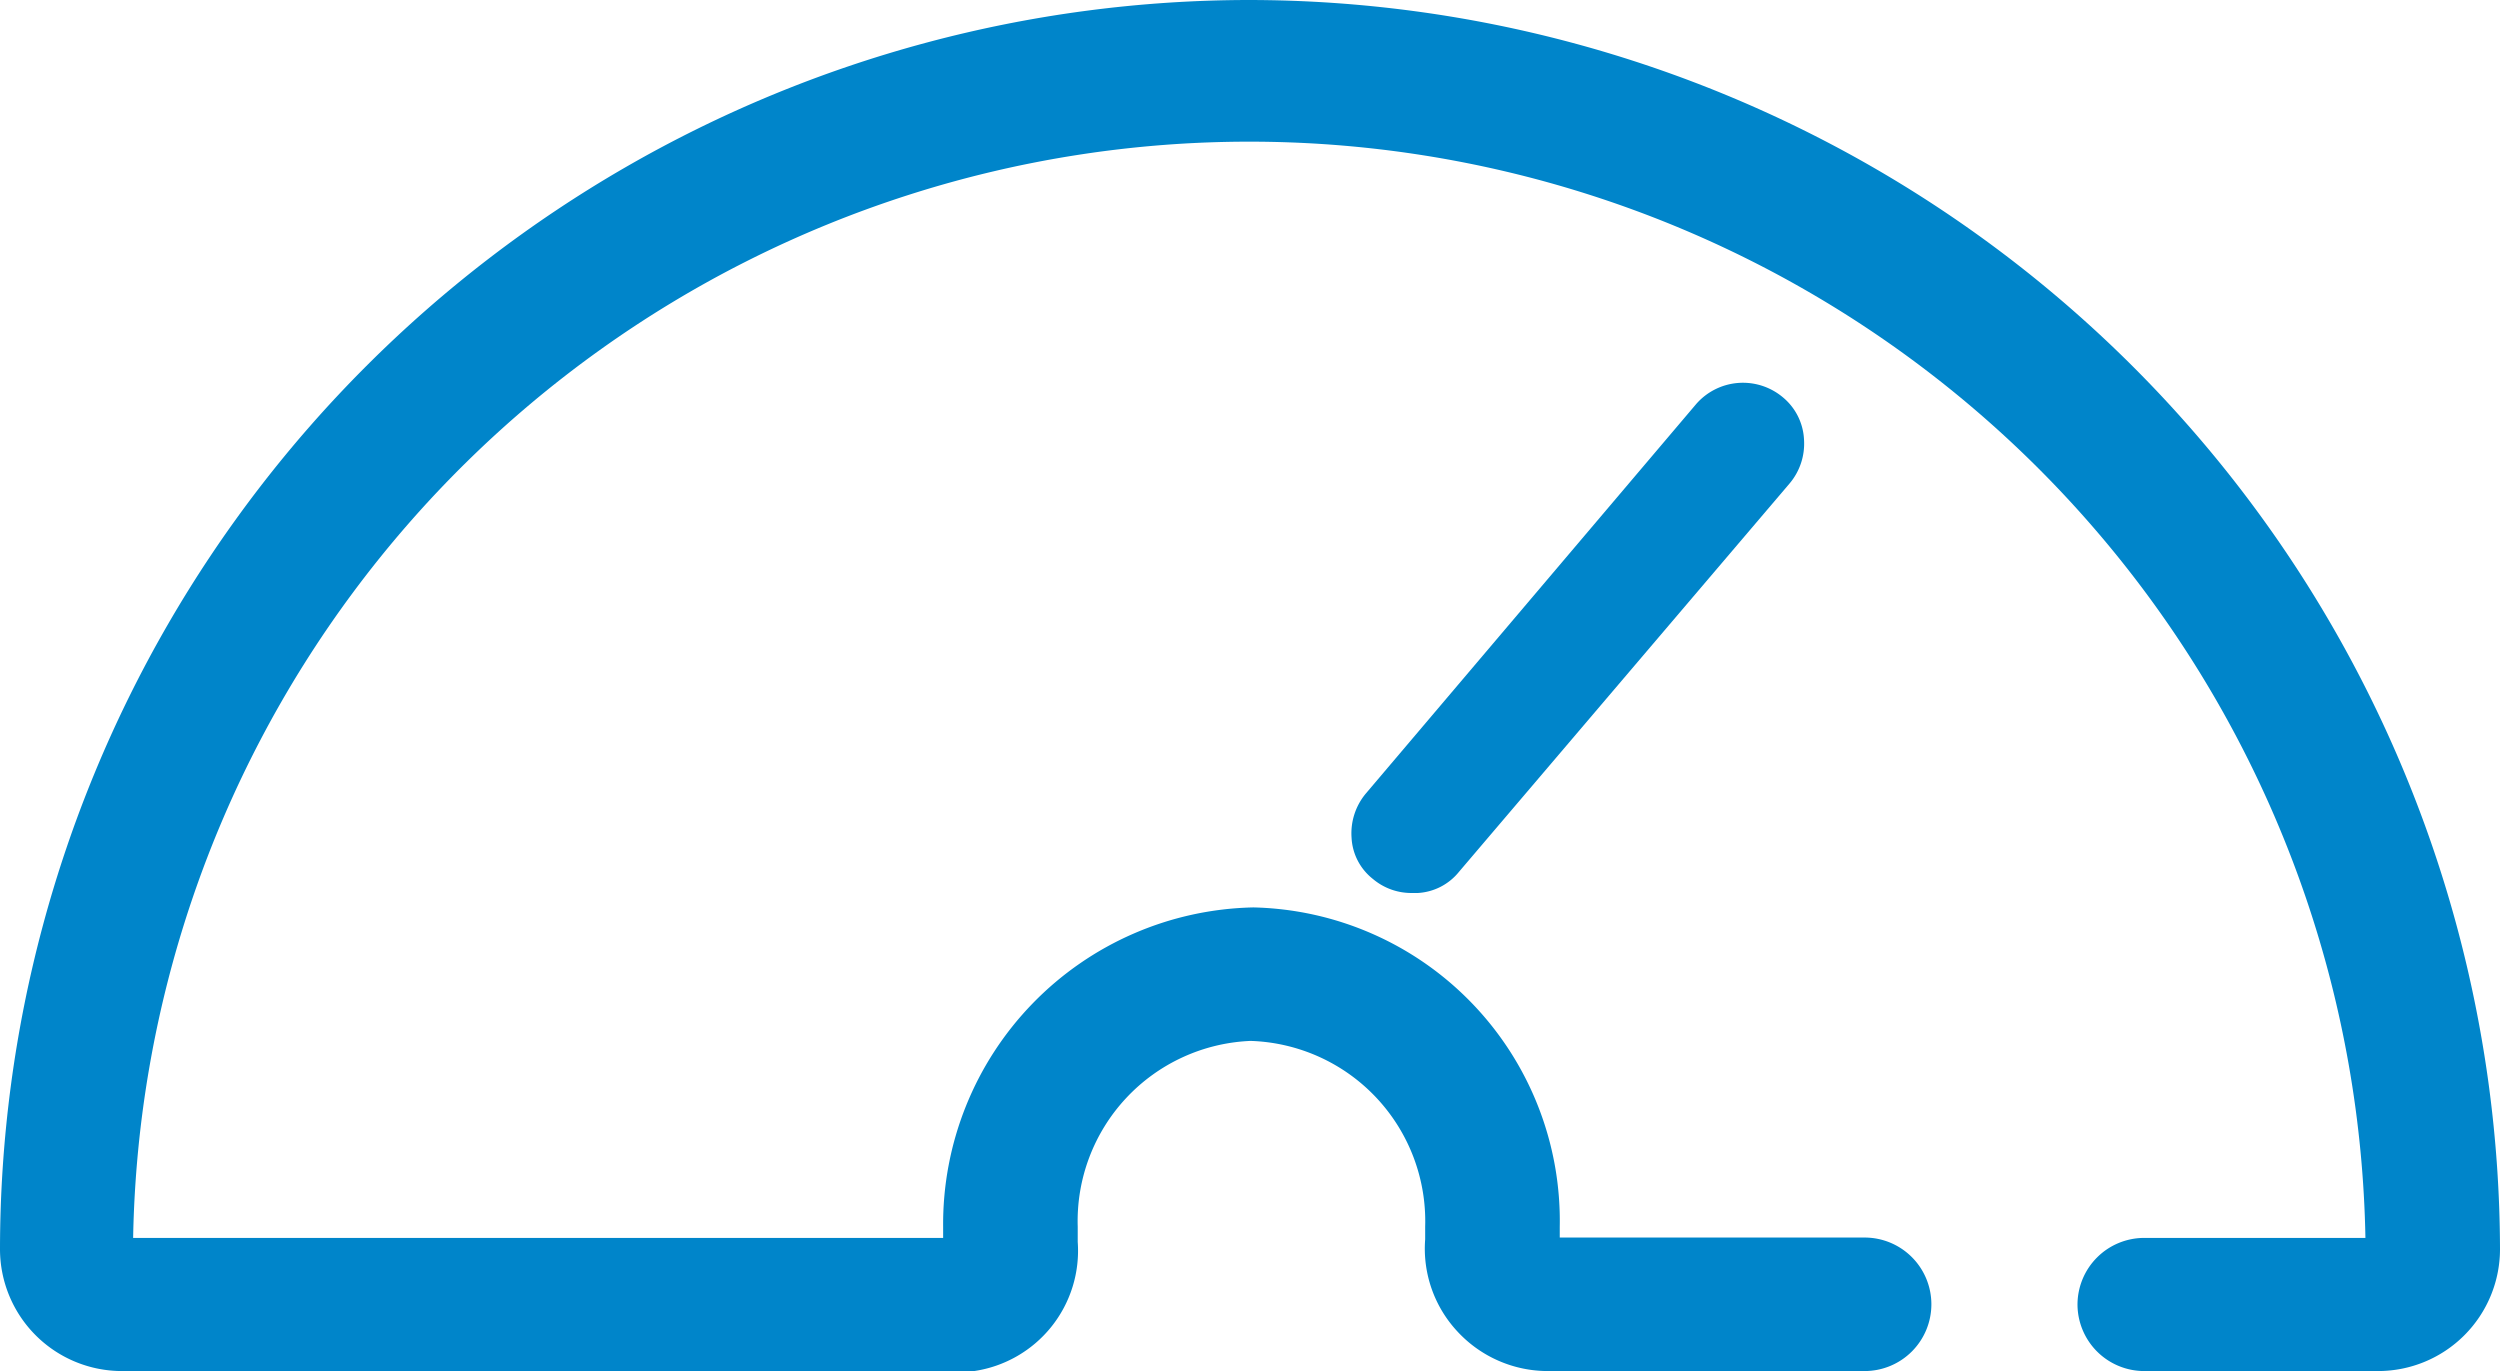  <svg xmlns='http://www.w3.org/2000/svg' viewBox='0 0 69.29 38.01'><defs><style>.cls-1{fill:#0085CA;;}</style></defs><title>Asset 32</title><g id='Layer_2' data-name='Layer 2'><g id='Layer_3' data-name='Layer 3'><path class='cls-1' d='M50,12.18A1.62,1.62,0,0,0,49.4,11a1.72,1.72,0,0,0-2.39.2L37.85,22a1.72,1.72,0,0,0-.39,1.22,1.55,1.55,0,0,0,.59,1.14,1.65,1.65,0,0,0,1.1.39h.15a1.58,1.58,0,0,0,1.14-.59L49.6,13.4A1.71,1.71,0,0,0,50,12.18Z'/><path class='cls-1' d='M34.63,0A34.65,34.65,0,0,0,0,34.63,3.38,3.38,0,0,0,3.38,38H26.53A2.19,2.19,0,0,0,27,38a3.37,3.37,0,0,0,2.87-3.58V34a5,5,0,0,1,4.79-5.15A5,5,0,0,1,39.5,34v.35a3.37,3.37,0,0,0,.9,2.56A3.41,3.41,0,0,0,42.88,38h8.8a1.85,1.85,0,0,0,1.85-1.85h0a1.85,1.85,0,0,0-1.85-1.85H43.23V34a8.69,8.69,0,0,0-8.49-8.85A8.78,8.78,0,0,0,26.14,34v.31H3.69a30.94,30.94,0,0,1,61.87,0H59.43a1.85,1.85,0,0,0-1.85,1.85h0A1.85,1.85,0,0,0,59.43,38h6.48a3.38,3.38,0,0,0,3.38-3.38A34.71,34.71,0,0,0,34.63,0Z'/></g></g></svg>
